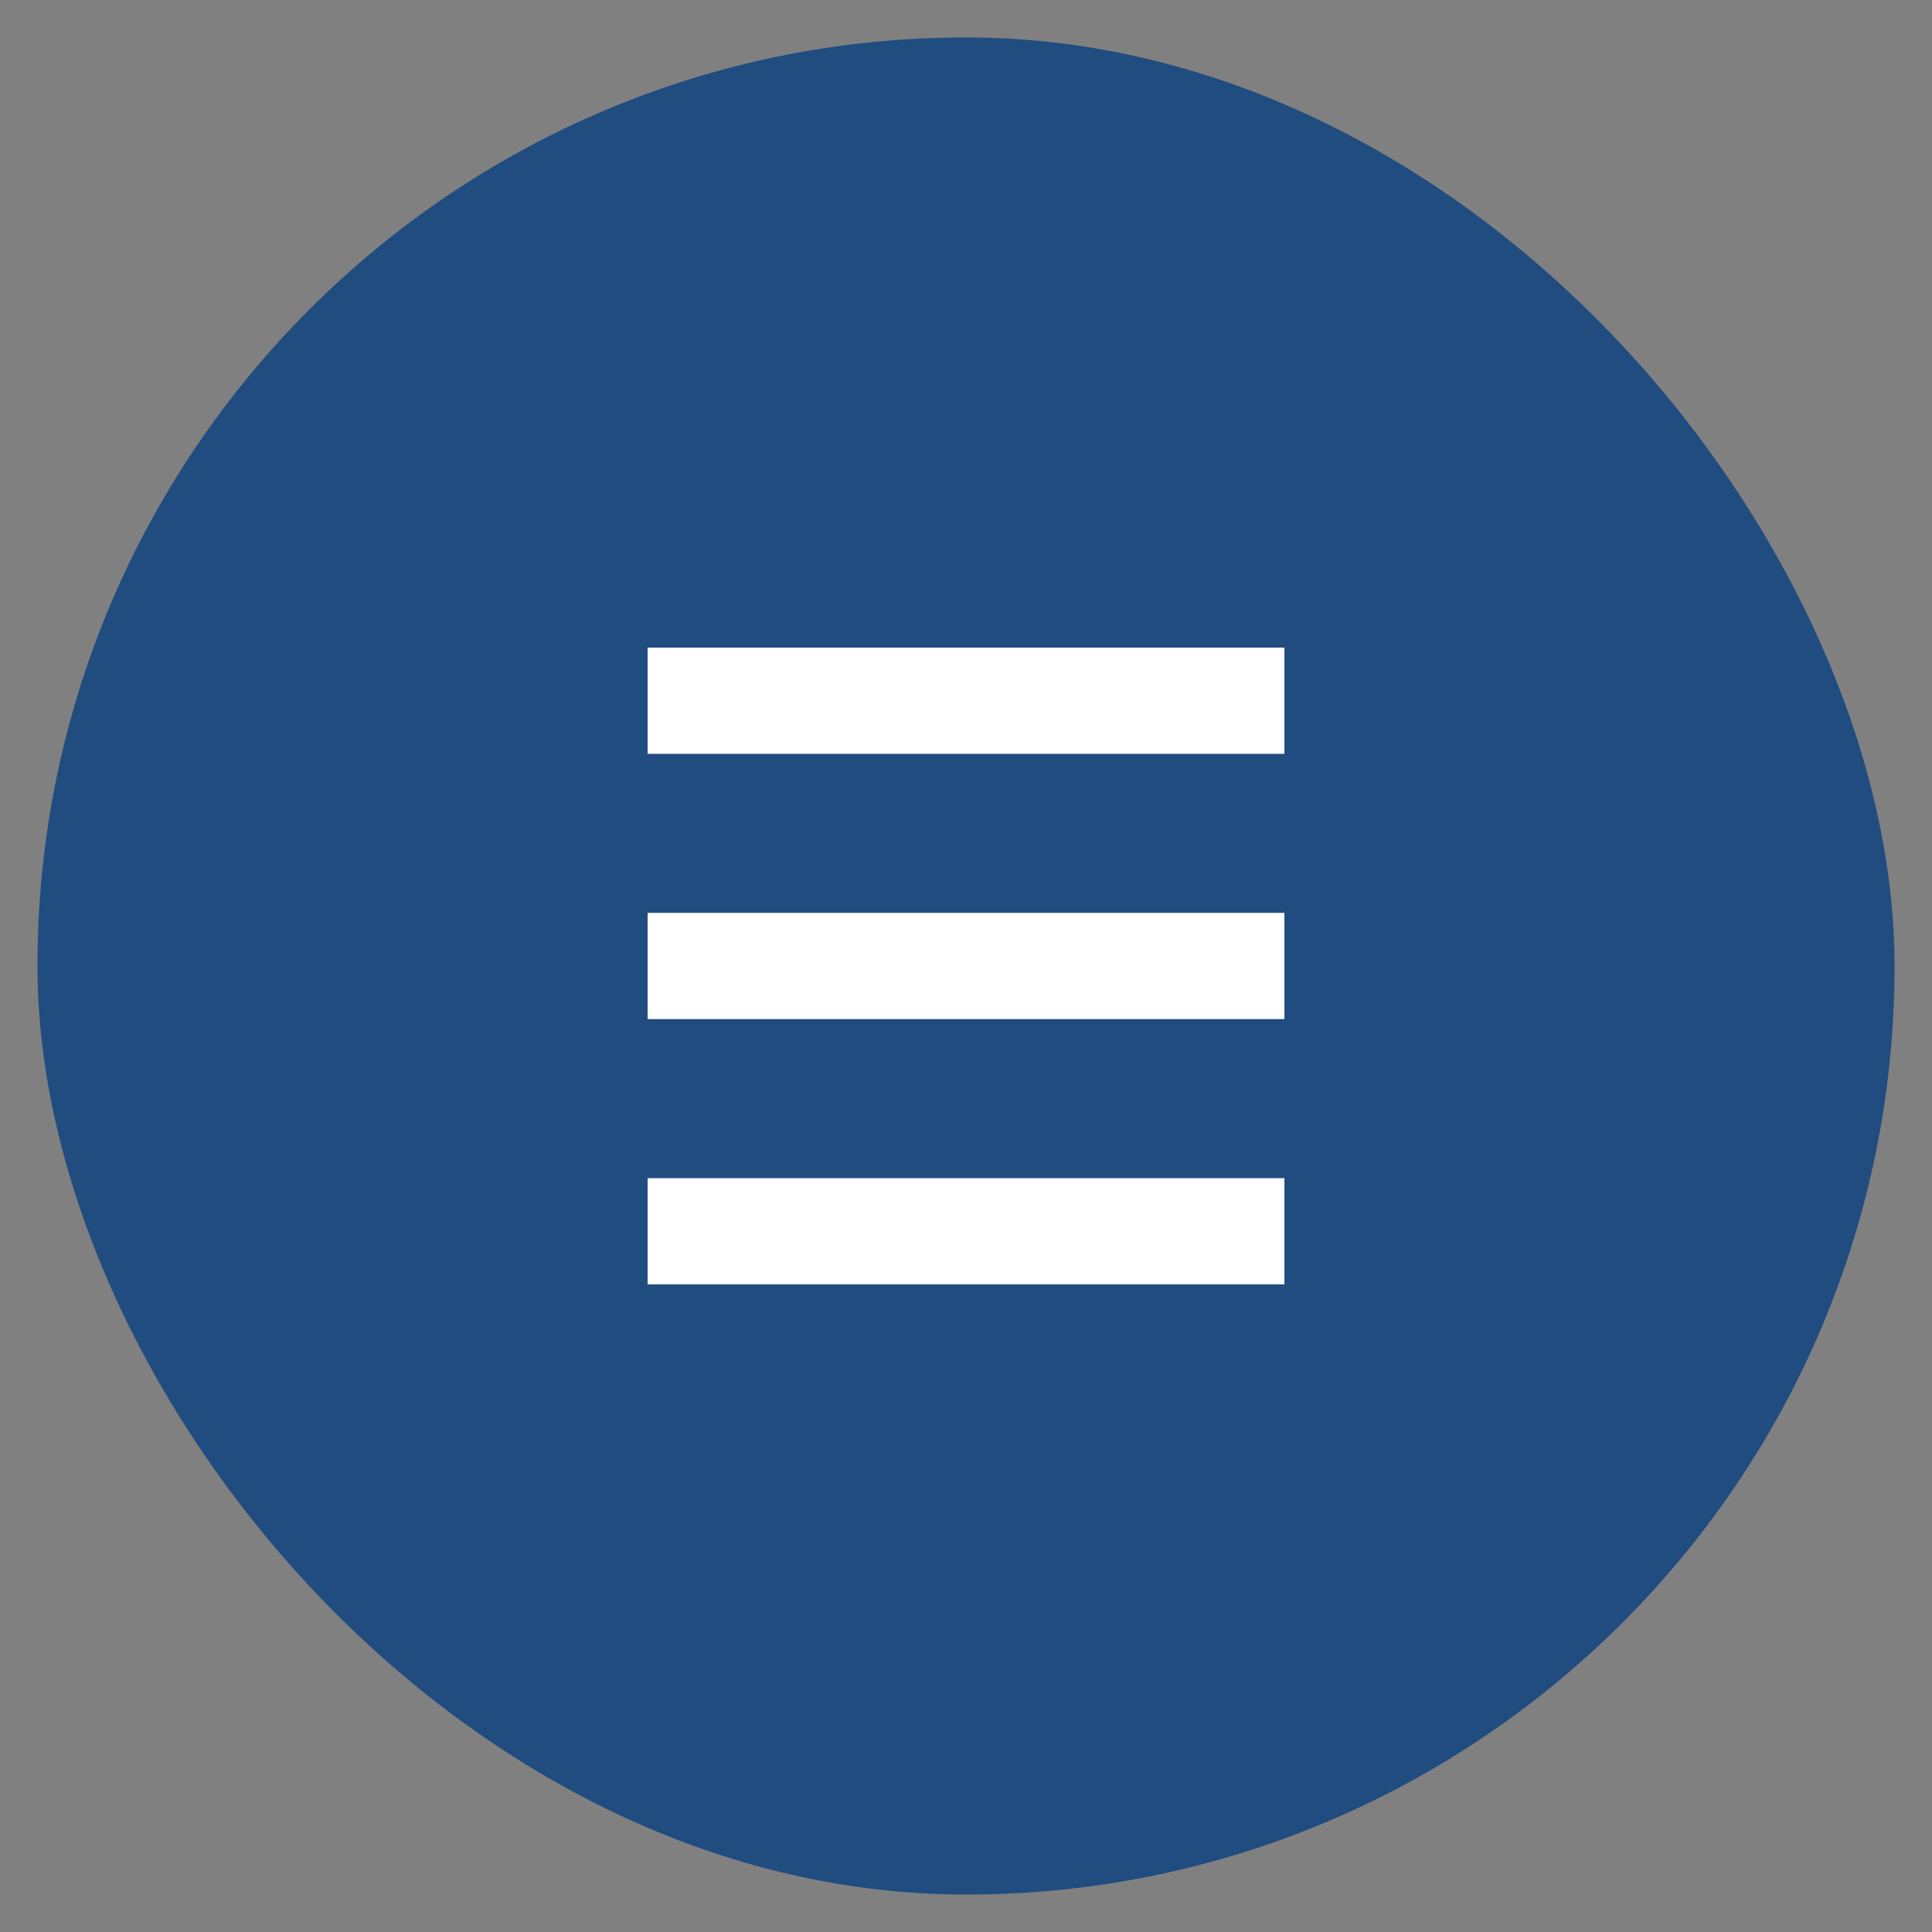 <?xml version="1.0" encoding="UTF-8"?>
<svg id="Layer_1" xmlns="http://www.w3.org/2000/svg" viewBox="0 0 600 600">
  <rect x="0" y="0" width="600" height="600" fill="#808080" stroke="none"/>
  <defs>
    <style>
      .cls-1 {
        fill: #204c80;
      }

      .cls-2 {
        fill: #fff;
      }
    </style>
  </defs>
  <rect class="cls-1" x="11.63" y="11.63" width="576.74" height="576.74" rx="288.37" ry="288.37"/>
  <g>
    <rect class="cls-2" x="201.12" y="201.12" width="197.77" height="32.99"/>
    <rect class="cls-2" x="201.12" y="283.5" width="197.77" height="32.99"/>
    <rect class="cls-2" x="201.12" y="365.89" width="197.77" height="32.99"/>
  </g>
</svg>